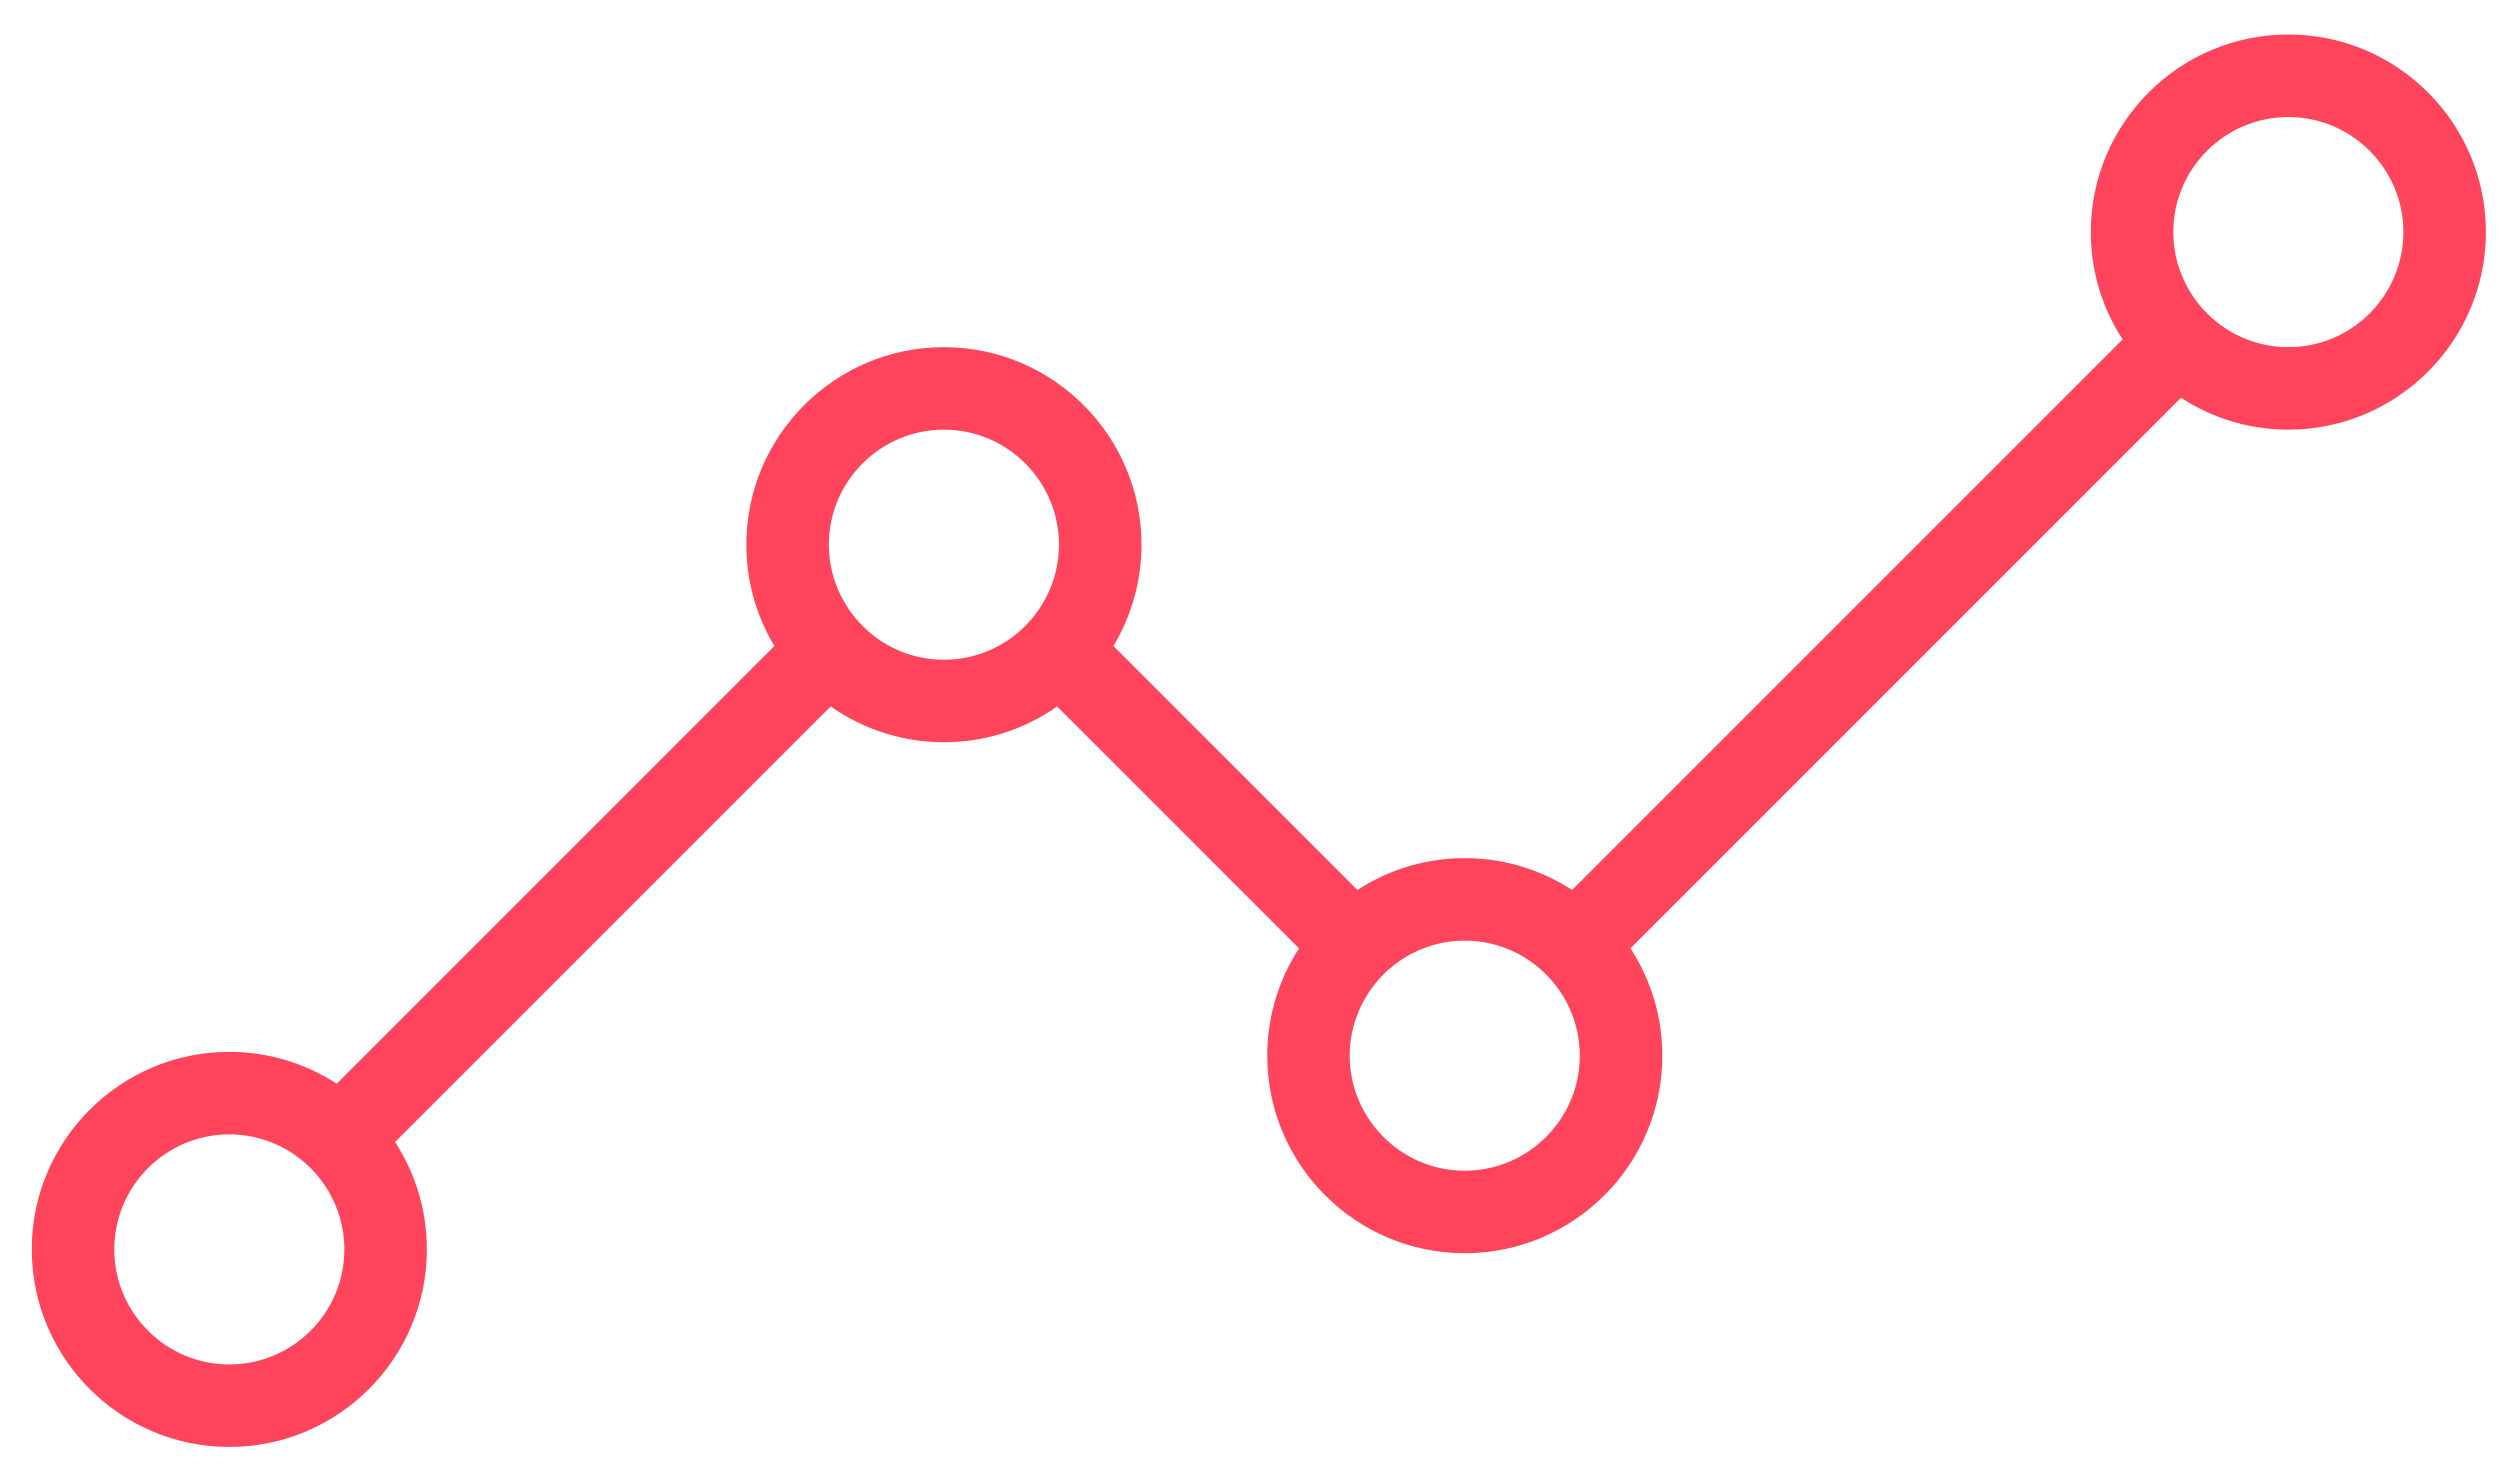 <?xml version="1.0" encoding="UTF-8"?>
<svg width="59px" height="35px" viewBox="0 0 59 35" version="1.1" xmlns="http://www.w3.org/2000/svg" xmlns:xlink="http://www.w3.org/1999/xlink">
    <title>Insights</title>
    <defs>
        <filter id="filter-1">
            <feColorMatrix in="SourceGraphic" type="matrix" values="0 0 0 0 0.455 0 0 0 0 0.663 0 0 0 0 0.855 0 0 0 1 0"></feColorMatrix>
        </filter>
    </defs>
    <g id="Prolius" stroke="none" stroke-width="1" fill="none" fill-rule="evenodd">
        <g id="1-Home" transform="translate(-162, -3843)">
            <g id="A-COMPLETE-PLATFORM" transform="translate(-1, 3149)">
                <g id="Insights" transform="translate(164, 461)" filter="url(#filter-1)">
                    <g transform="translate(0, 234)">
                        <path d="M4.412,32.898 C6.845,32.898 8.824,30.919 8.824,28.485 C8.824,27.53 8.518,26.645 8,25.922 L18.579,15.343 C19.326,15.921 20.261,16.267 21.276,16.267 C22.291,16.267 23.227,15.921 23.973,15.343 L29.981,21.351 C29.463,22.074 29.157,22.959 29.157,23.914 C29.157,26.347 31.136,28.326 33.568,28.326 C36.001,28.326 37.981,26.347 37.981,23.914 C37.981,22.959 37.674,22.073 37.156,21.35 L50.441,8.064 C51.164,8.583 52.049,8.89 53.005,8.89 C55.438,8.89 57.417,6.91 57.417,4.477 C57.417,2.044 55.438,0.064 53.005,0.064 C50.572,0.064 48.593,2.044 48.593,4.477 C48.593,5.433 48.899,6.318 49.418,7.041 L36.132,20.327 C35.409,19.809 34.524,19.502 33.568,19.502 C32.612,19.502 31.727,19.809 31.004,20.327 L24.959,14.282 C25.419,13.585 25.689,12.751 25.689,11.854 C25.689,9.422 23.709,7.443 21.276,7.443 C18.843,7.443 16.864,9.422 16.864,11.854 C16.864,12.751 17.133,13.585 17.594,14.281 L6.977,24.899 C6.253,24.381 5.368,24.074 4.412,24.074 C1.979,24.074 0,26.053 0,28.485 C0,30.919 1.979,32.898 4.412,32.898 Z M50.04,4.477 C50.04,2.842 51.37,1.512 53.004,1.512 C54.64,1.512 55.97,2.842 55.97,4.477 C55.97,6.112 54.64,7.443 53.004,7.443 C52.449,7.443 51.928,7.289 51.483,7.022 C51.064,6.77 50.712,6.418 50.461,5.998 C50.194,5.553 50.04,5.033 50.04,4.477 Z M33.568,20.949 C34.124,20.949 34.644,21.103 35.089,21.37 C35.509,21.622 35.861,21.974 36.112,22.393 C36.379,22.838 36.533,23.359 36.533,23.914 C36.533,25.549 35.203,26.879 33.568,26.879 C31.933,26.879 30.603,25.549 30.603,23.914 C30.603,23.359 30.757,22.839 31.024,22.394 C31.275,21.974 31.628,21.622 32.047,21.37 C32.492,21.103 33.012,20.949 33.568,20.949 Z M18.311,11.854 C18.311,10.22 19.641,8.89 21.276,8.89 C22.911,8.89 24.242,10.22 24.242,11.854 C24.242,12.349 24.119,12.816 23.904,13.227 C23.675,13.662 23.343,14.034 22.939,14.309 C22.464,14.631 21.892,14.82 21.276,14.82 C20.66,14.82 20.088,14.631 19.613,14.308 C19.21,14.034 18.877,13.662 18.649,13.227 C18.434,12.816 18.311,12.349 18.311,11.854 Z M4.412,25.521 C4.968,25.521 5.489,25.675 5.934,25.942 C6.353,26.194 6.705,26.546 6.957,26.965 C7.223,27.41 7.377,27.93 7.377,28.485 C7.377,30.121 6.047,31.451 4.412,31.451 C2.777,31.451 1.447,30.121 1.447,28.485 C1.447,26.851 2.777,25.521 4.412,25.521 Z" id="Shape" stroke="#FF445B" stroke-width="0.5" fill="#FF445B" fill-rule="nonzero"></path>
                    </g>
                </g>
            </g>
        </g>
    </g>
</svg>